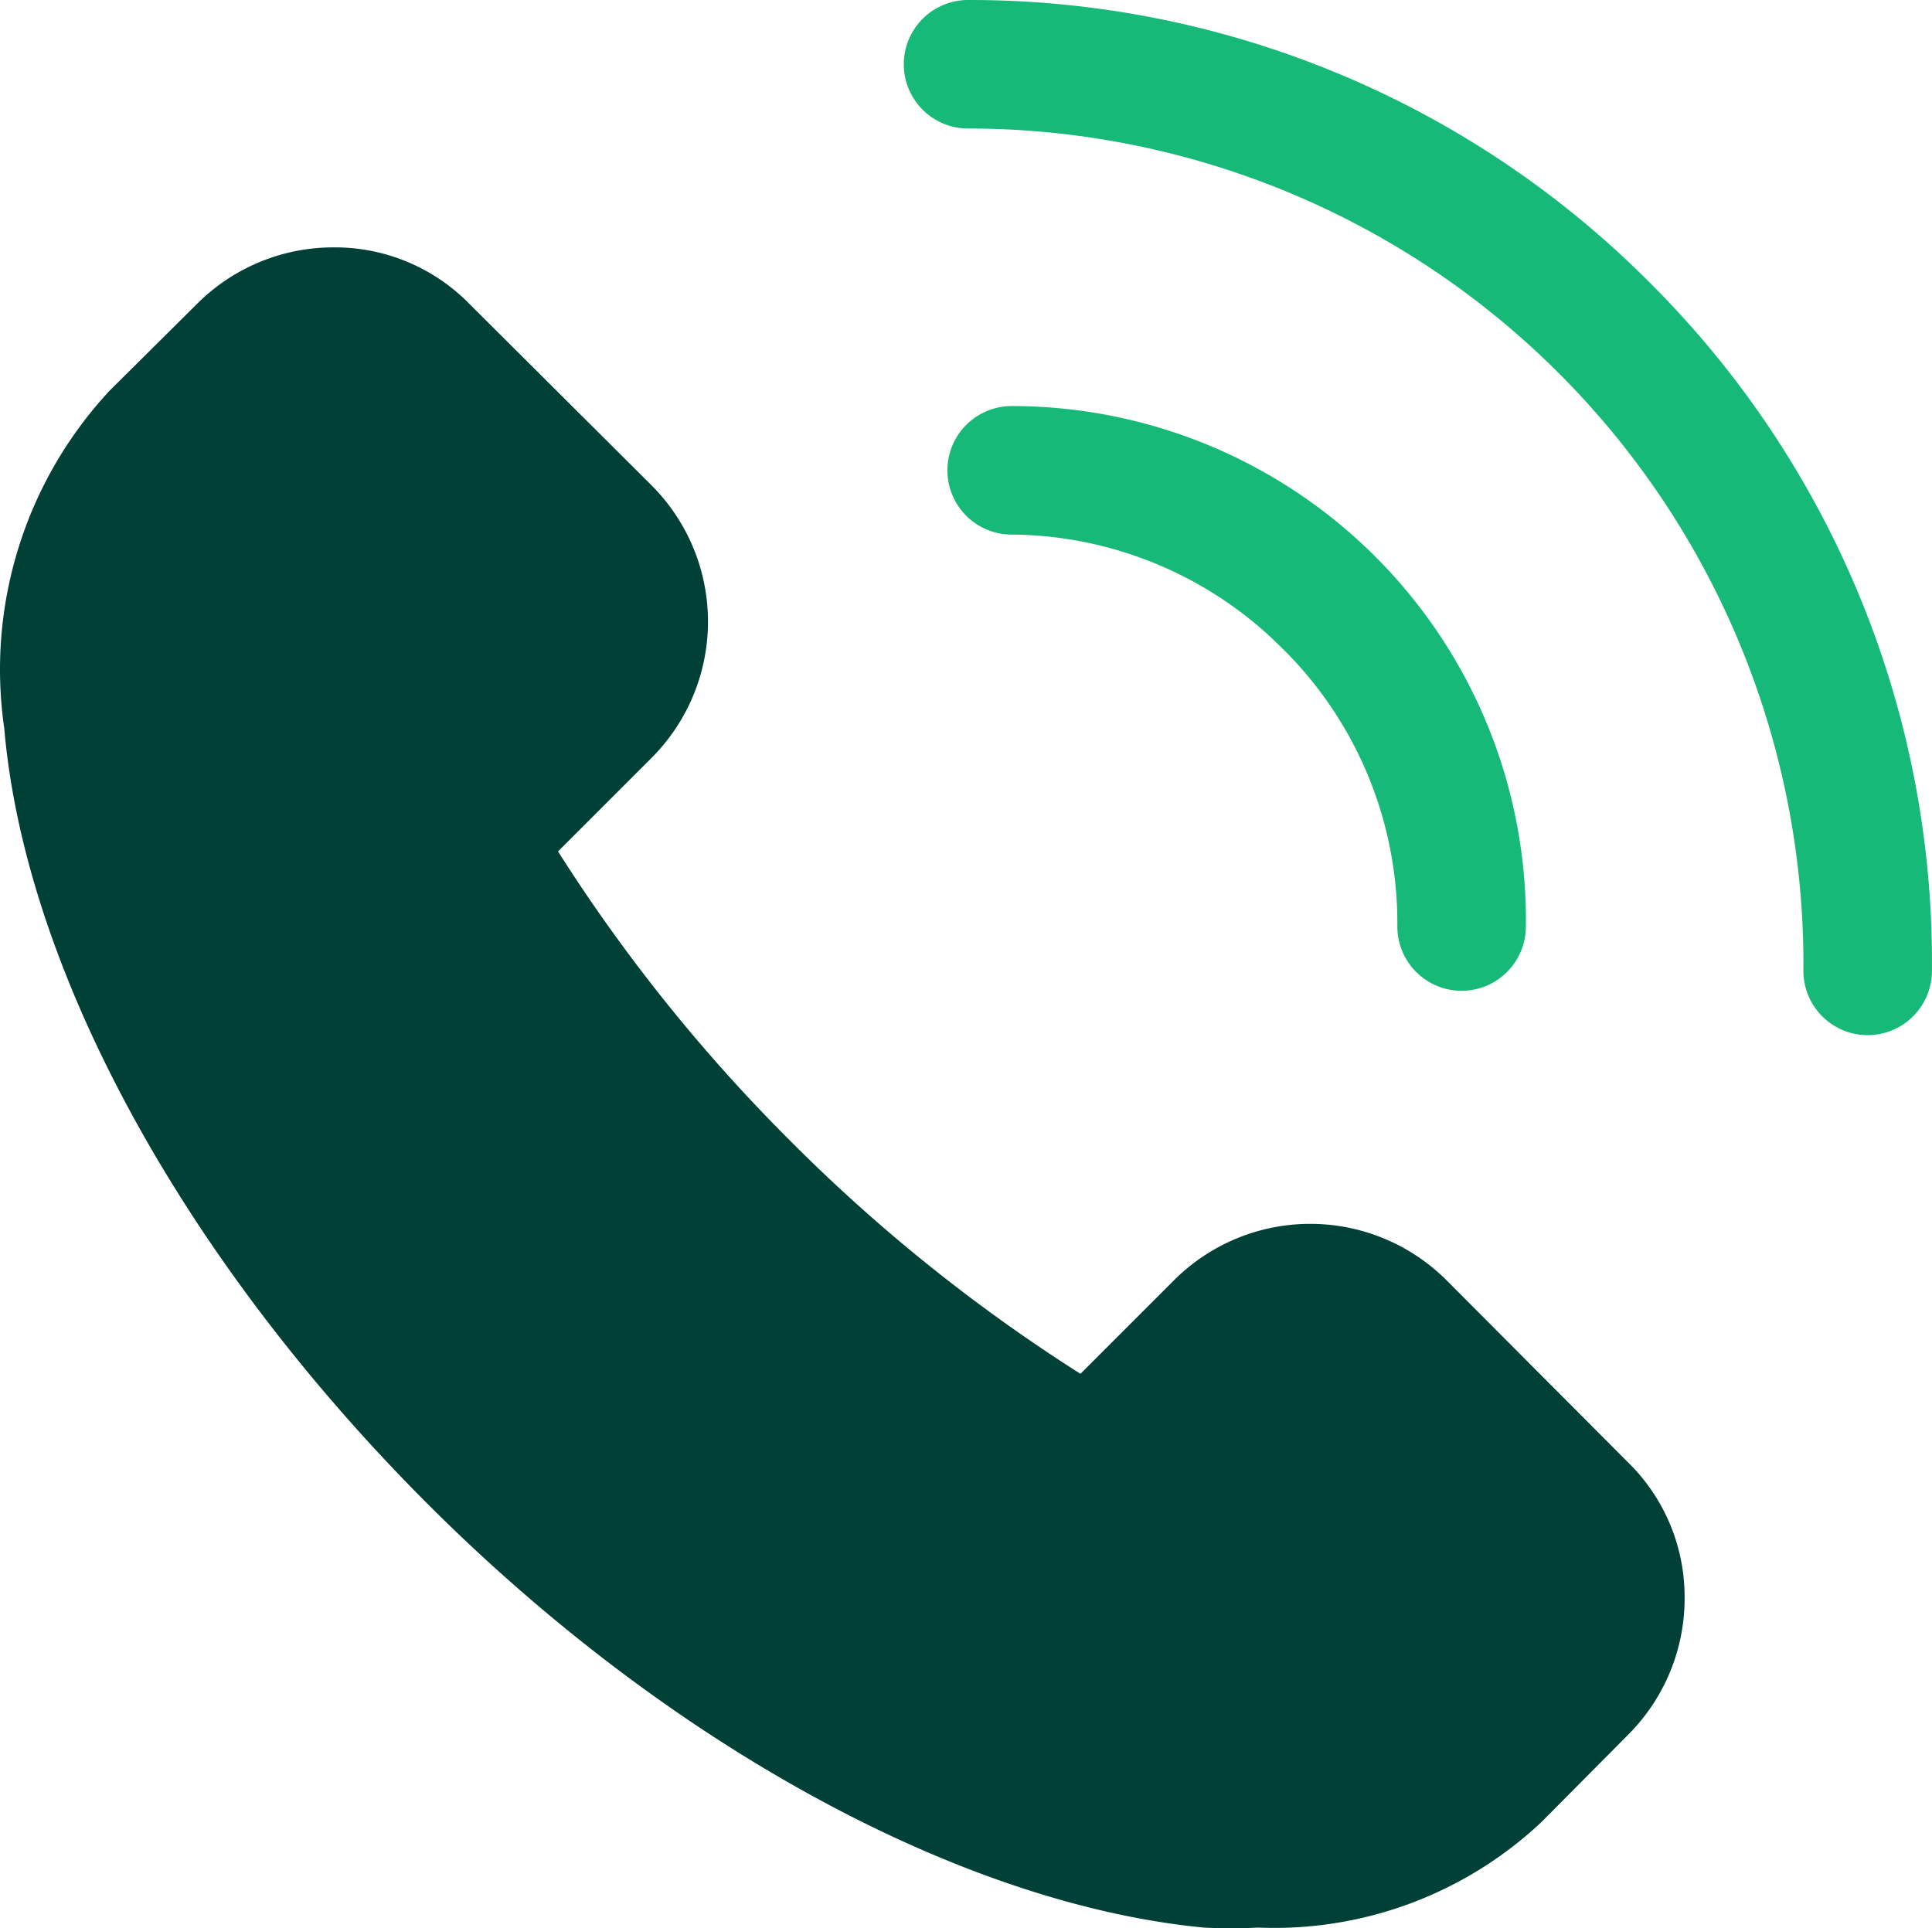 <svg xmlns="http://www.w3.org/2000/svg" width="51.785" height="51.69" viewBox="0 0 51.785 51.69">
  <g id="ico_call" transform="translate(-0.934 -1)">
    <path id="Path_5591" data-name="Path 5591" d="M39.714,32.545a5.167,5.167,0,0,0-7.32,0l-2.5,2.5a45.023,45.023,0,0,1-7.768-6.235,45.022,45.022,0,0,1-6.235-7.768l2.5-2.5a5.167,5.167,0,0,0,0-7.32L13.517,6.366A5.046,5.046,0,0,0,9.883,4.85,5.167,5.167,0,0,0,6.214,6.366L3.872,8.691a10.971,10.971,0,0,0-2.825,9.042C1.6,24.192,5.836,31.96,12.363,38.5S26.745,49.269,33.2,49.889a13.552,13.552,0,0,0,1.447,0,10.455,10.455,0,0,0,7.6-2.825l2.325-2.342a5.167,5.167,0,0,0,1.516-3.669,5.046,5.046,0,0,0-1.516-3.634Z" transform="translate(0 2.781)" fill="#004037"/>
    <path id="Path_5592" data-name="Path 5592" d="M34.979,8.561A25.7,25.7,0,0,0,16.722,1a1.722,1.722,0,0,0,0,3.445,22.39,22.39,0,0,1,22.39,22.58,1.722,1.722,0,1,0,3.445,0A25.68,25.68,0,0,0,34.979,8.561Z" transform="translate(10.16)" fill="#17b978"/>
    <path id="Path_5593" data-name="Path 5593" d="M24.688,13.848a10.334,10.334,0,0,1,3.049,7.423,1.722,1.722,0,1,0,3.445,0A13.779,13.779,0,0,0,17.4,7.32a1.722,1.722,0,0,0,0,3.445,10.334,10.334,0,0,1,7.286,3.083Z" transform="translate(10.651 4.565)" fill="#17b978"/>
  </g>
</svg>
